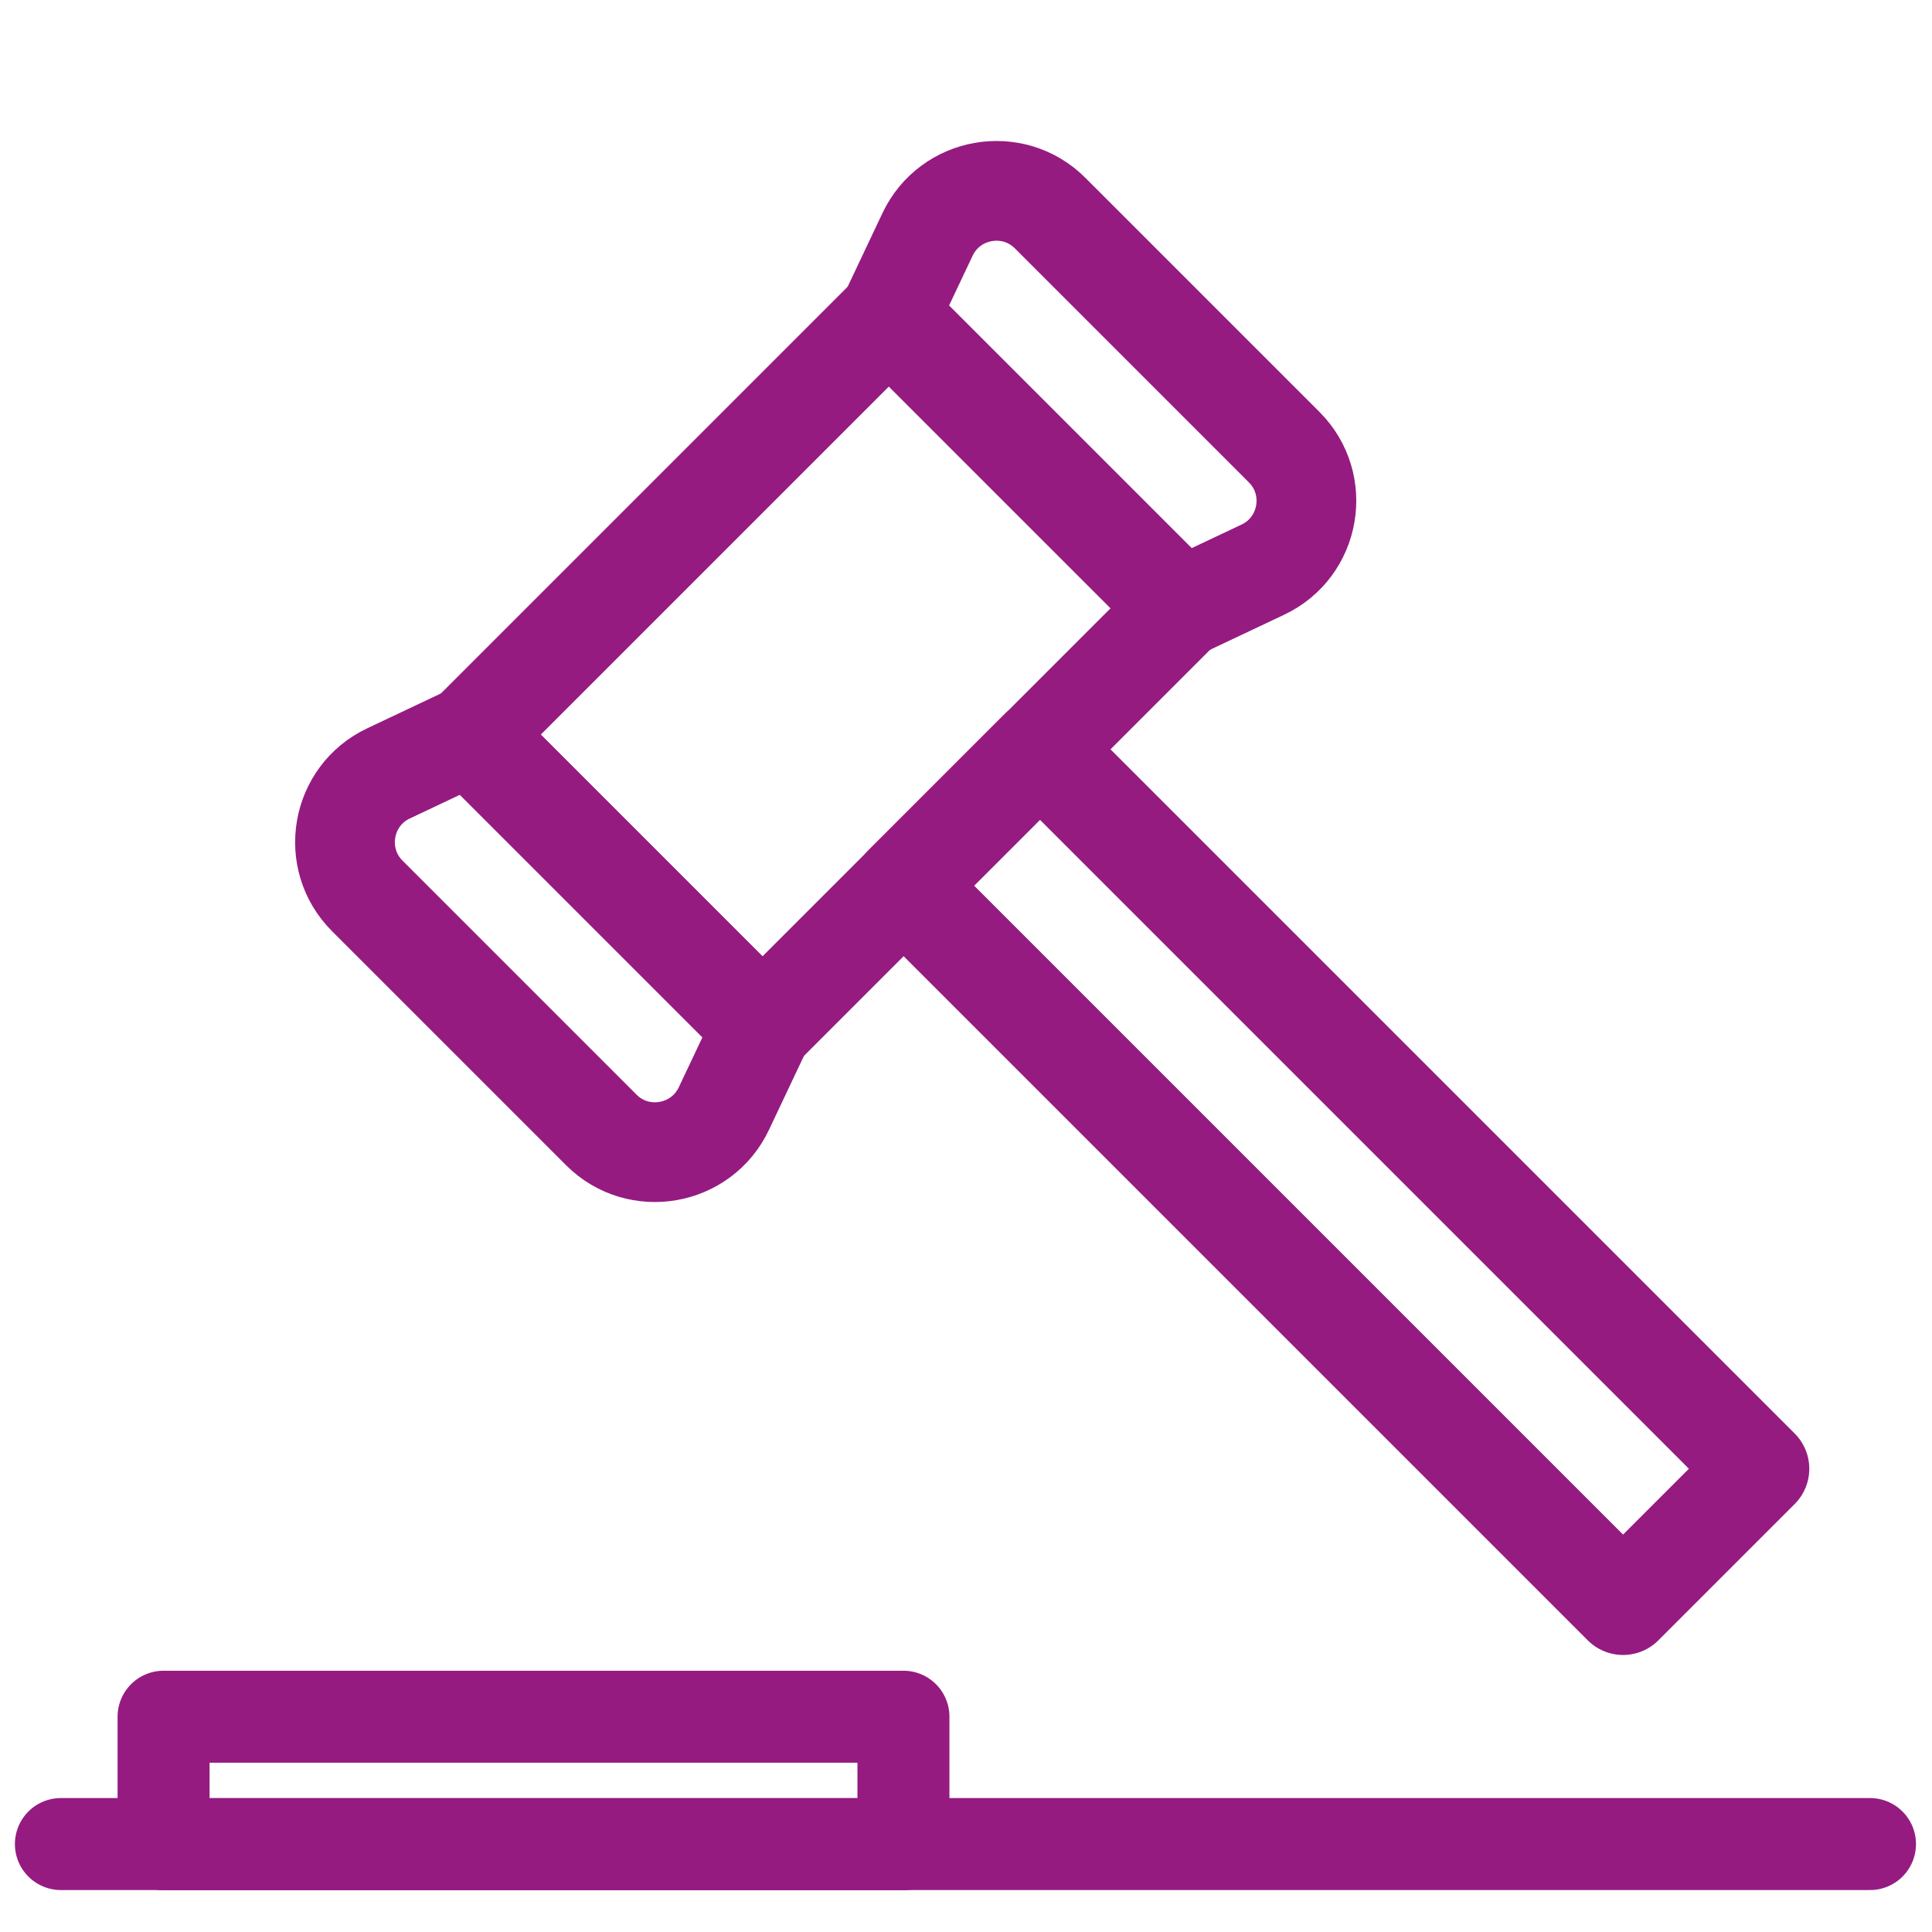 <?xml version="1.0" encoding="UTF-8"?>
<svg id="Icoontjes_KLEUR" data-name="Icoontjes KLEUR" xmlns="http://www.w3.org/2000/svg" viewBox="0 0 105 105">
  <defs>
    <style>
      .cls-1 {
        stroke-width: 5px;
      }

      .cls-1, .cls-2 {
        fill: none;
        stroke: #951b81;
        stroke-linecap: round;
        stroke-linejoin: round;
      }

      .cls-2 {
        stroke-width: 5.42px;
      }
    </style>
  </defs>
  <rect class="cls-2" x="28.79" y="25.26" width="32.18" height="22.46" transform="translate(-12.66 42.42) rotate(-45)"/>
  <path class="cls-2" d="M68.63,30.96l-4.44,2.1-15.88-15.88,2.1-4.44c1.22-2.58,4.64-3.18,6.66-1.16l12.72,12.72c2.02,2.02,1.43,5.44-1.16,6.66Z"/>
  <path class="cls-2" d="M21.12,42.03l4.44-2.1,15.88,15.88-2.1,4.44c-1.22,2.58-4.64,3.18-6.66,1.16l-12.72-12.72c-2.02-2.02-1.43-5.44,1.16-6.66Z"/>
  <rect class="cls-2" x="67.13" y="36.33" width="10.48" height="55.3" transform="translate(-24.05 69.91) rotate(-45)"/>
  <rect class="cls-1" x="8.89" y="93.3" width="40.21" height="6.93"/>
  <line class="cls-1" x1="3.31" y1="100.22" x2="101.63" y2="100.22"/>
</svg>